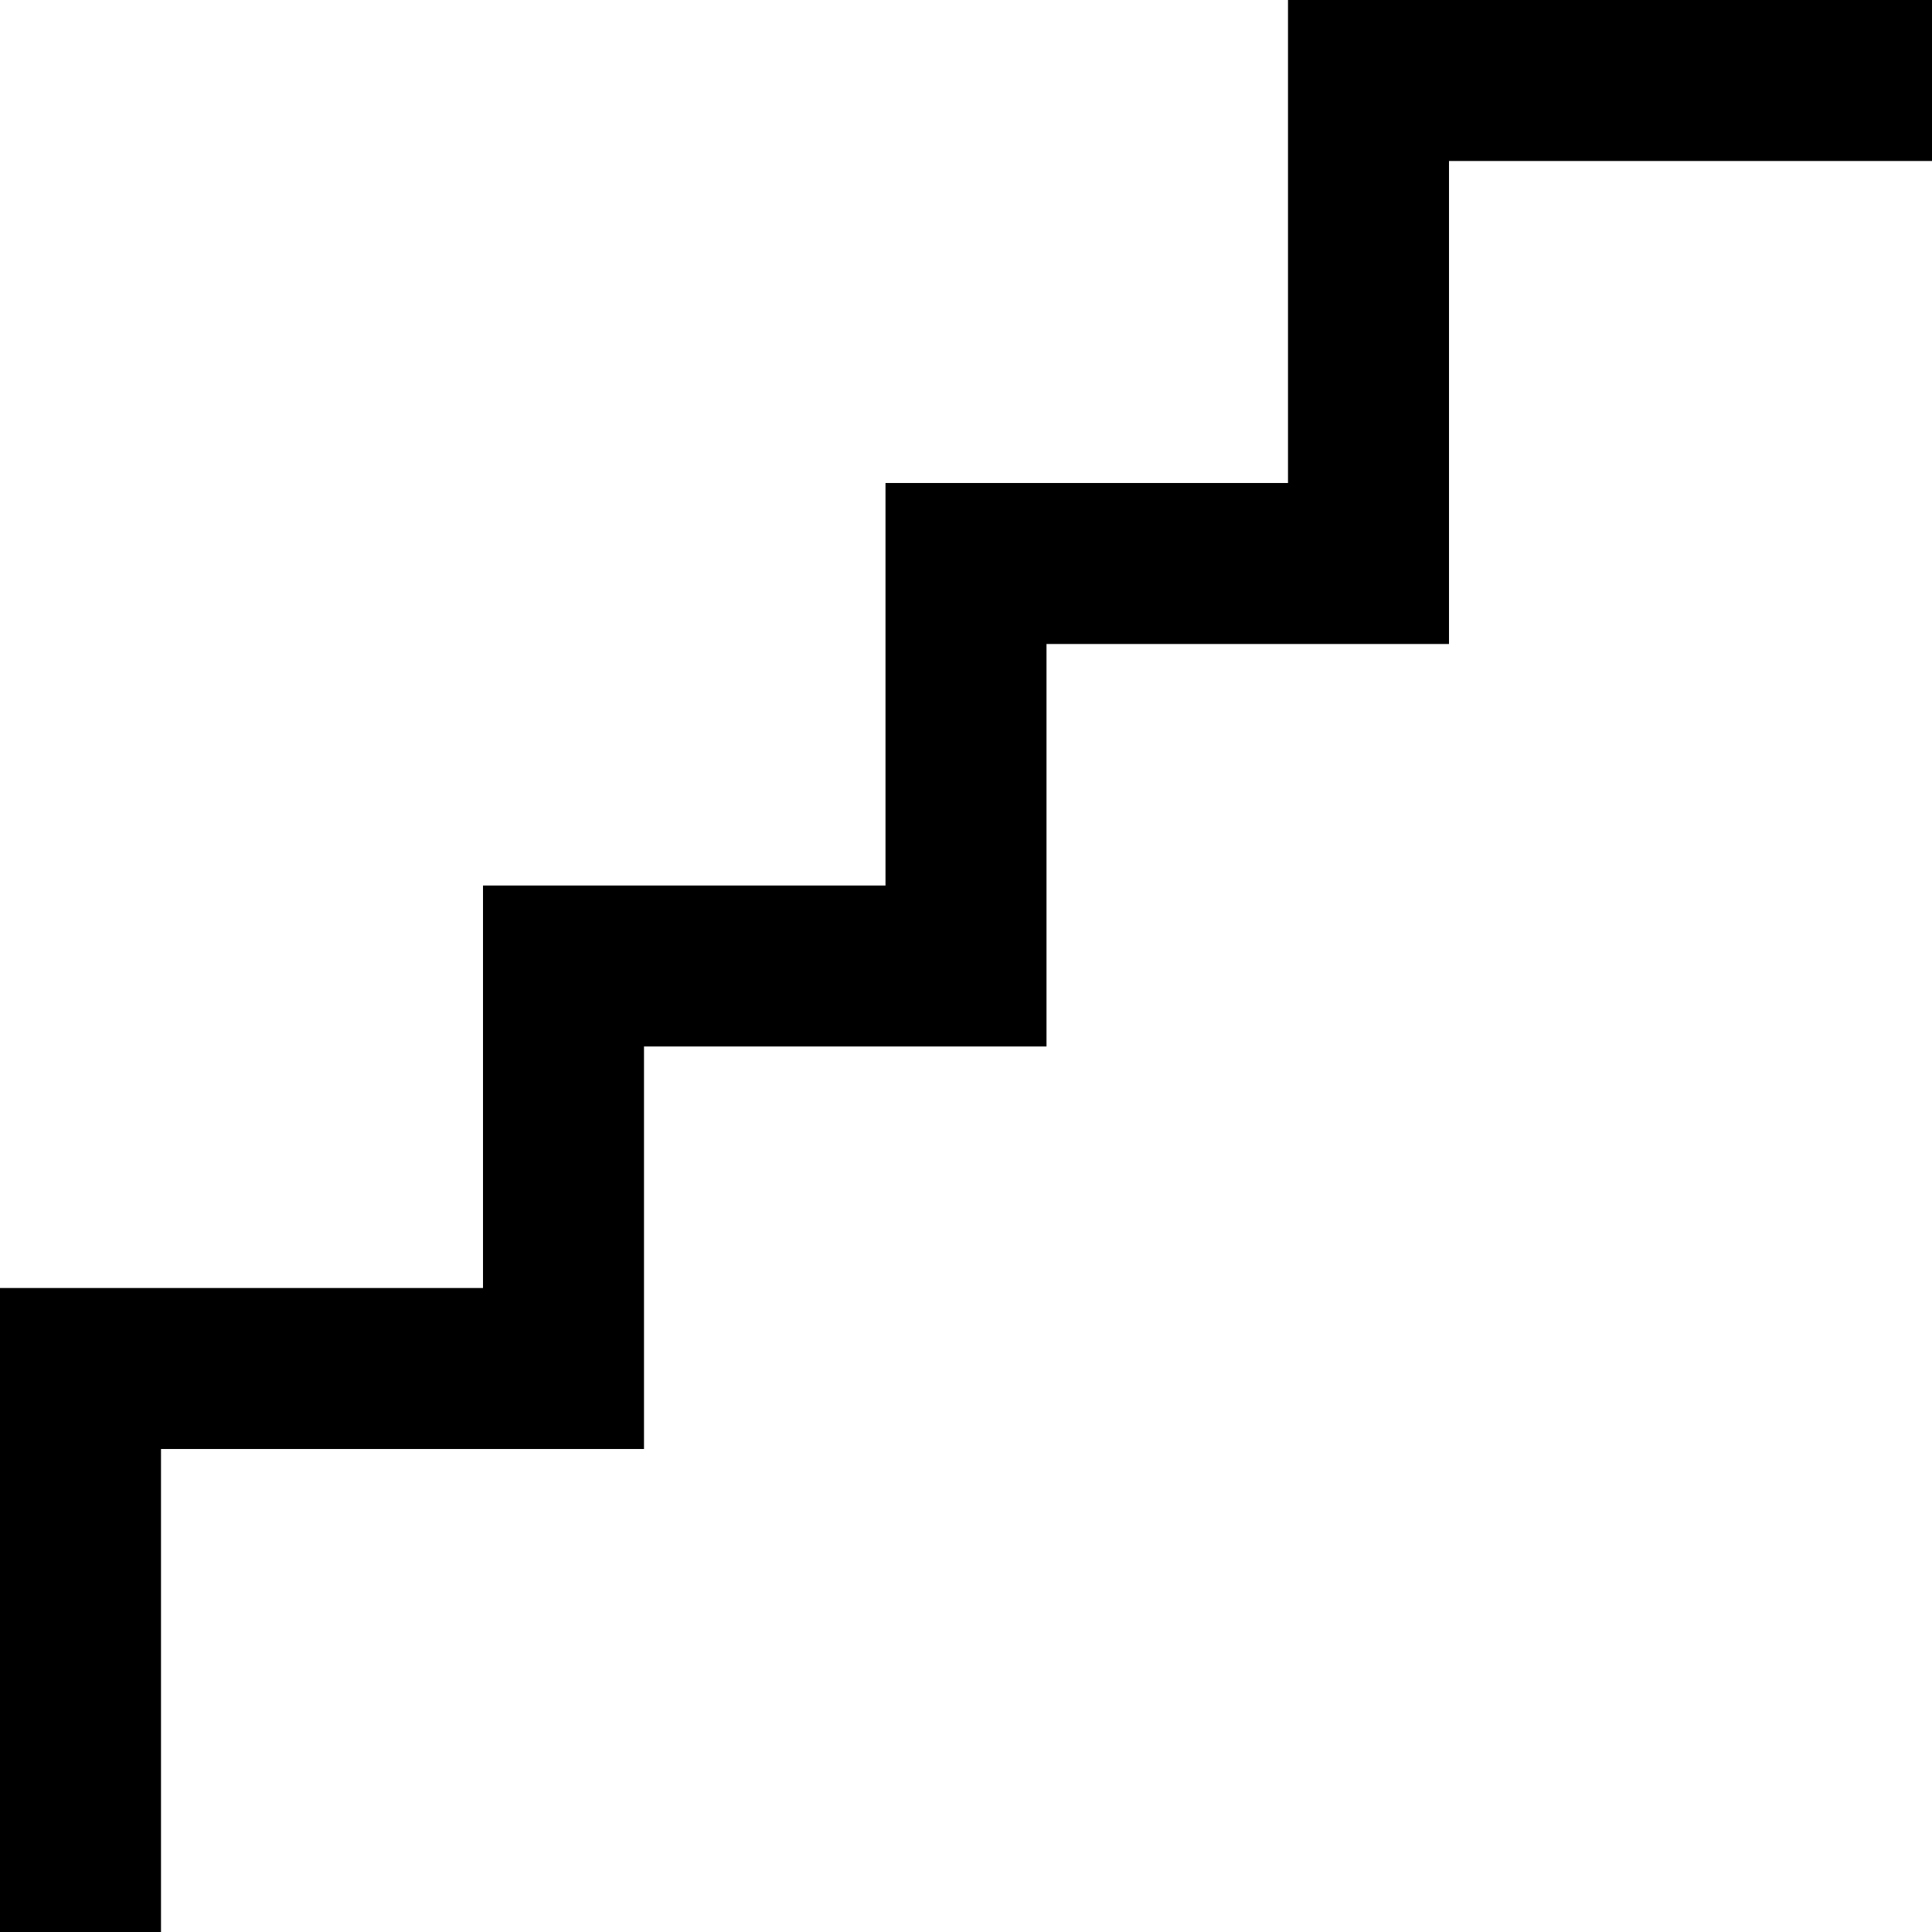 <?xml version="1.0" encoding="UTF-8"?>
<svg xmlns="http://www.w3.org/2000/svg" id="Layer_1" data-name="Layer 1" viewBox="0 0 24 24">
  <path d="m24,0v2h-6v6h-5v5h-5v5H2v6H0v-8h6v-5h5v-5h5V0h8Z"/>
</svg>
